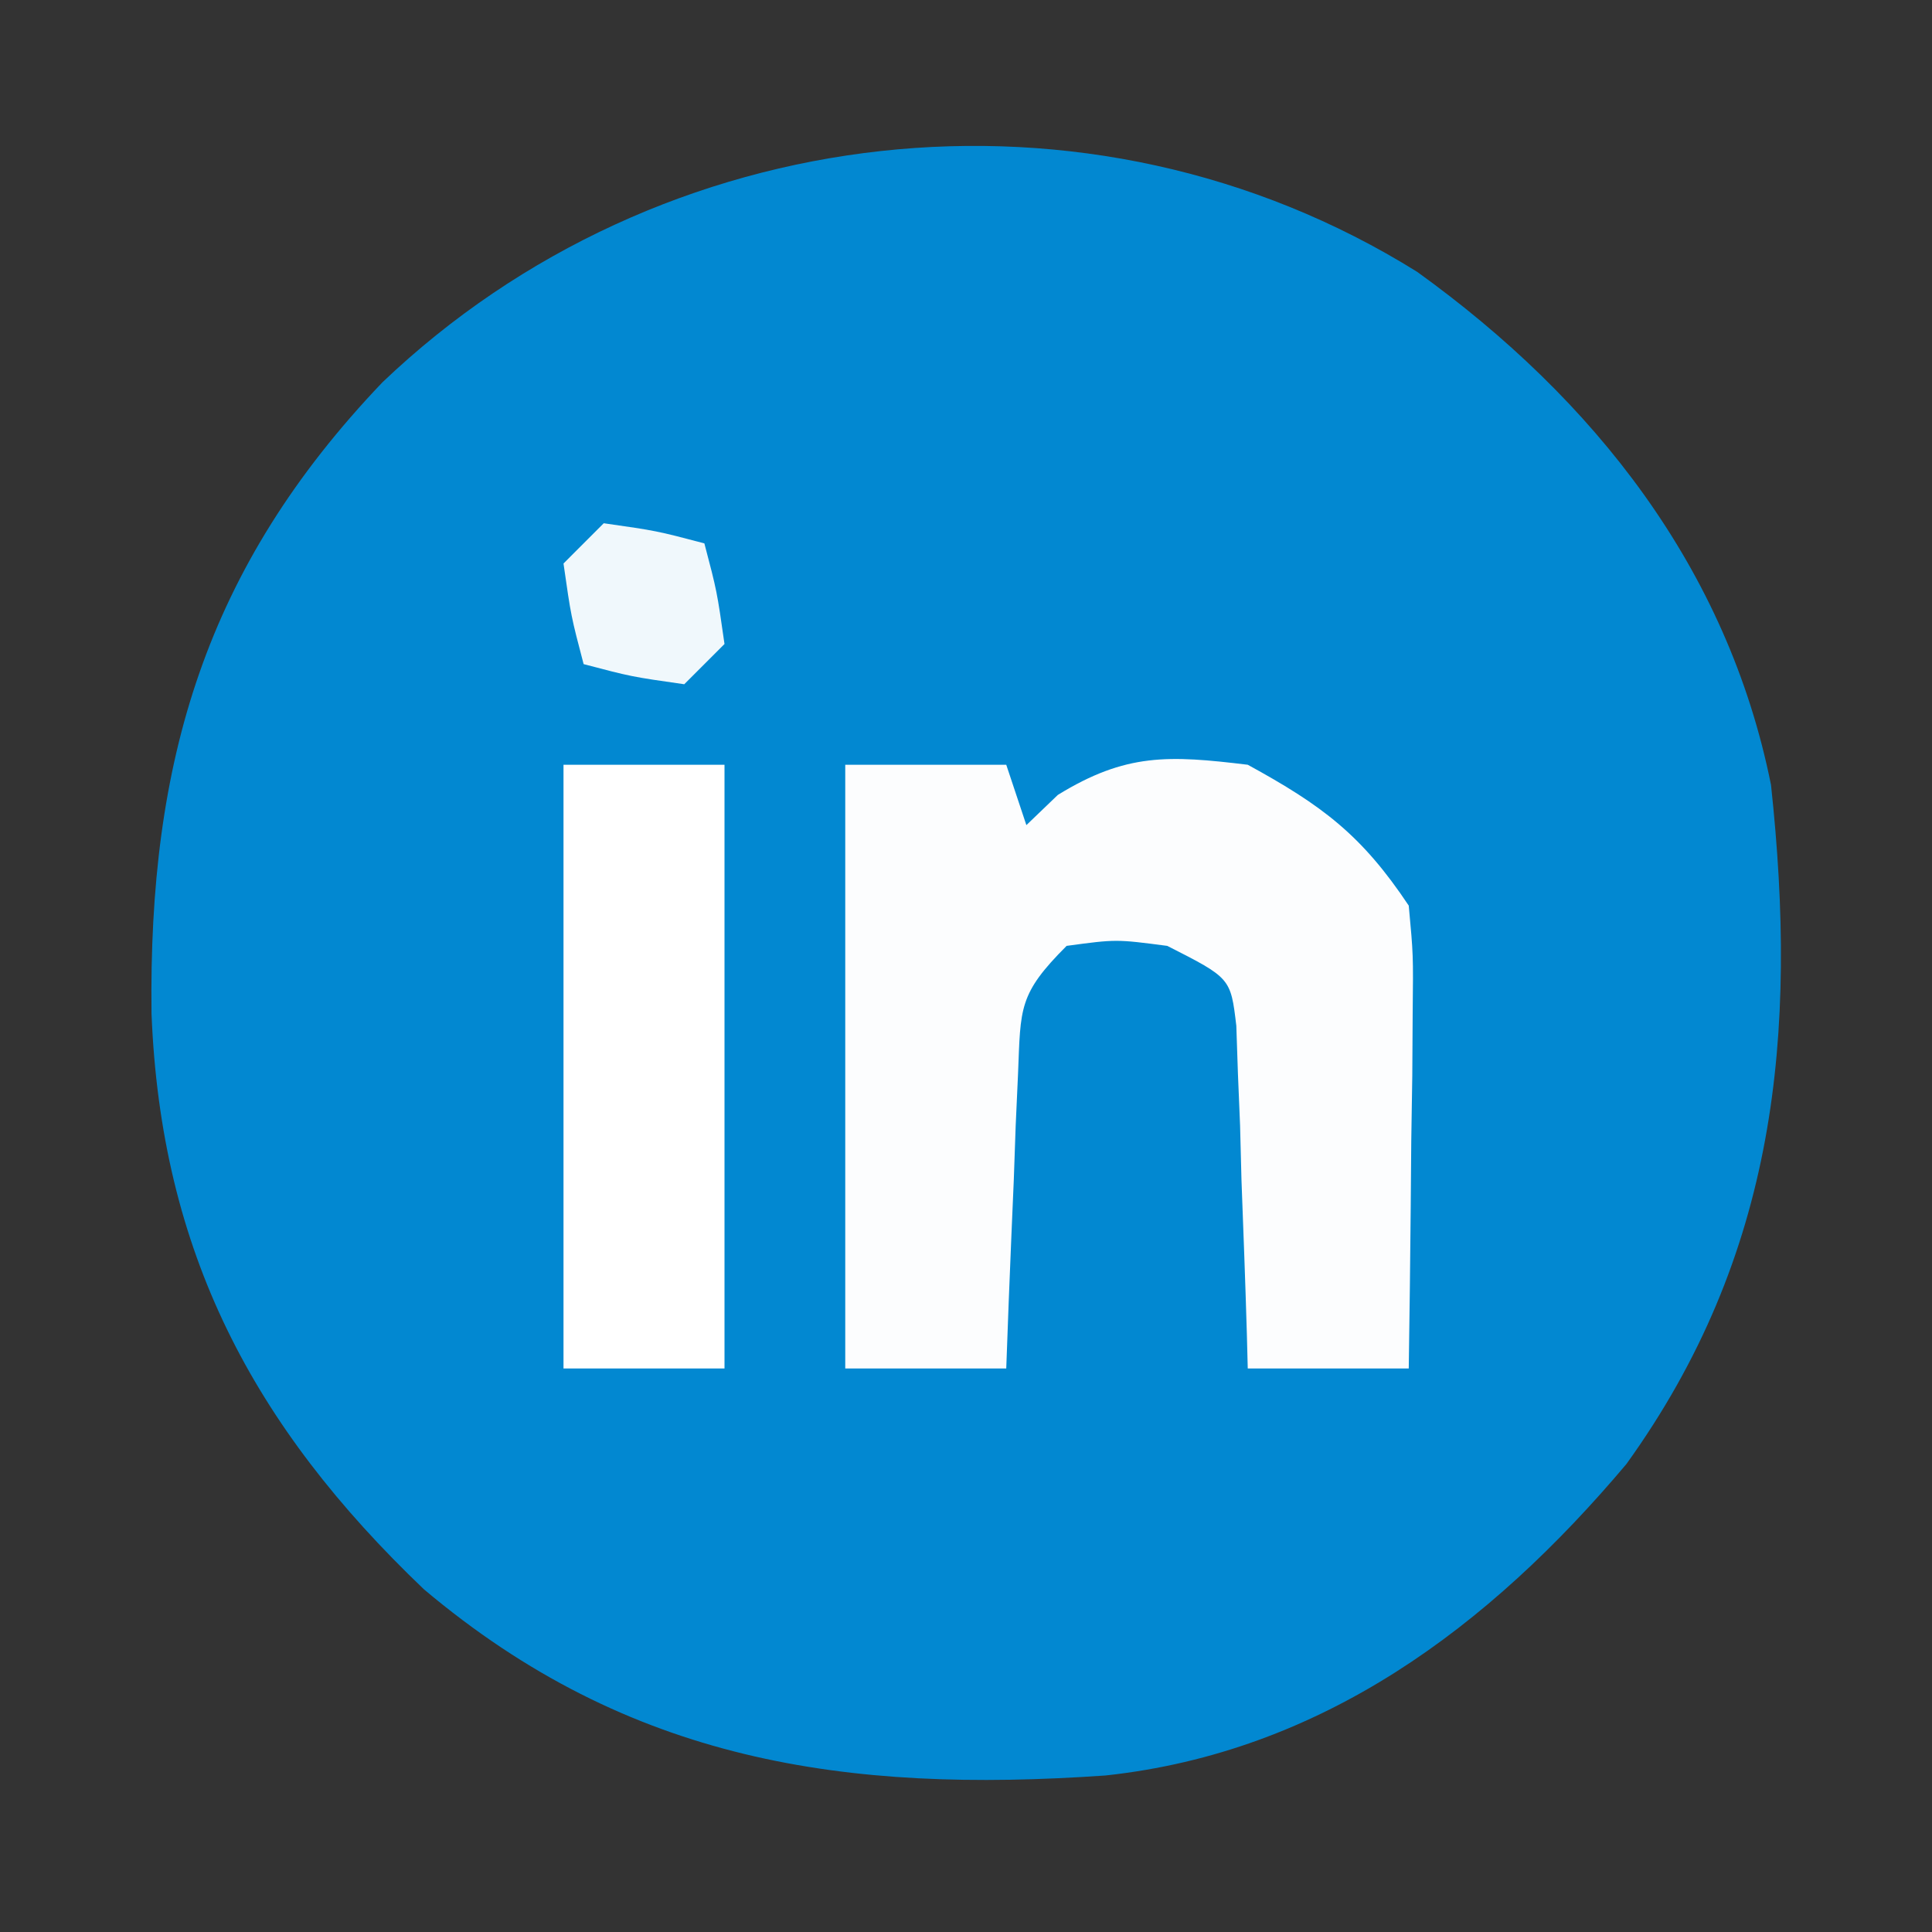 <?xml version="1.0" encoding="UTF-8"?>
<svg version="1.1" xmlns="http://www.w3.org/2000/svg" width="96" height="96">
<rect width="100%" height="100%" fill="#333333" stroke="none"/>
<path d="M0 0 C8.803 6.34 15.419 14.726 17.582 25.492 C18.92 37.909 17.857 48.881 10.395 59.242 C3.582 67.327 -4.723 73.555 -15.489 74.715 C-28.4 75.611 -39.168 74.045 -49.352 65.465 C-57.87 57.333 -62.42 48.684 -62.889 36.857 C-63.044 24.343 -60.226 14.719 -51.418 5.492 C-37.638 -7.663 -16.313 -10.173 0 0 Z " fill="#0288D1" transform="translate(70.418,13.508)"/>
<path d="M0 0 C2.64 0 5.28 0 8 0 C8.33 0.99 8.66 1.98 9 3 C9.516 2.505 10.031 2.01 10.562 1.5 C13.952 -0.586 16.075 -0.474 20 0 C23.704 2.027 25.654 3.48 28 7 C28.227 9.452 28.227 9.452 28.195 12.324 C28.189 13.352 28.182 14.38 28.176 15.439 C28.159 16.511 28.142 17.583 28.125 18.688 C28.116 19.771 28.107 20.854 28.098 21.971 C28.074 24.647 28.041 27.324 28 30 C25.36 30 22.72 30 20 30 C19.985 29.435 19.971 28.87 19.956 28.288 C19.881 25.733 19.785 23.179 19.688 20.625 C19.665 19.736 19.642 18.846 19.619 17.93 C19.566 16.654 19.566 16.654 19.512 15.352 C19.486 14.566 19.459 13.781 19.432 12.971 C19.151 10.6 19.151 10.6 16 9 C13.458 8.667 13.458 8.667 11 9 C8.603 11.397 8.717 12.07 8.586 15.352 C8.528 16.628 8.528 16.628 8.469 17.93 C8.422 19.264 8.422 19.264 8.375 20.625 C8.317 21.971 8.317 21.971 8.258 23.344 C8.163 25.562 8.078 27.781 8 30 C5.36 30 2.72 30 0 30 C0 20.1 0 10.2 0 0 Z " fill="#FCFDFE" transform="translate(42,38)"/>
<path d="M0 0 C2.64 0 5.28 0 8 0 C8 9.9 8 19.8 8 30 C5.36 30 2.72 30 0 30 C0 20.1 0 10.2 0 0 Z " fill="#FFFFFF" transform="translate(28,38)"/>
<path d="M0 0 C2.625 0.375 2.625 0.375 5 1 C5.625 3.375 5.625 3.375 6 6 C5.34 6.66 4.68 7.32 4 8 C1.375 7.625 1.375 7.625 -1 7 C-1.625 4.625 -1.625 4.625 -2 2 C-1.34 1.34 -0.68 0.68 0 0 Z " fill="#F0F8FC" transform="translate(30,26)"/>
</svg>
